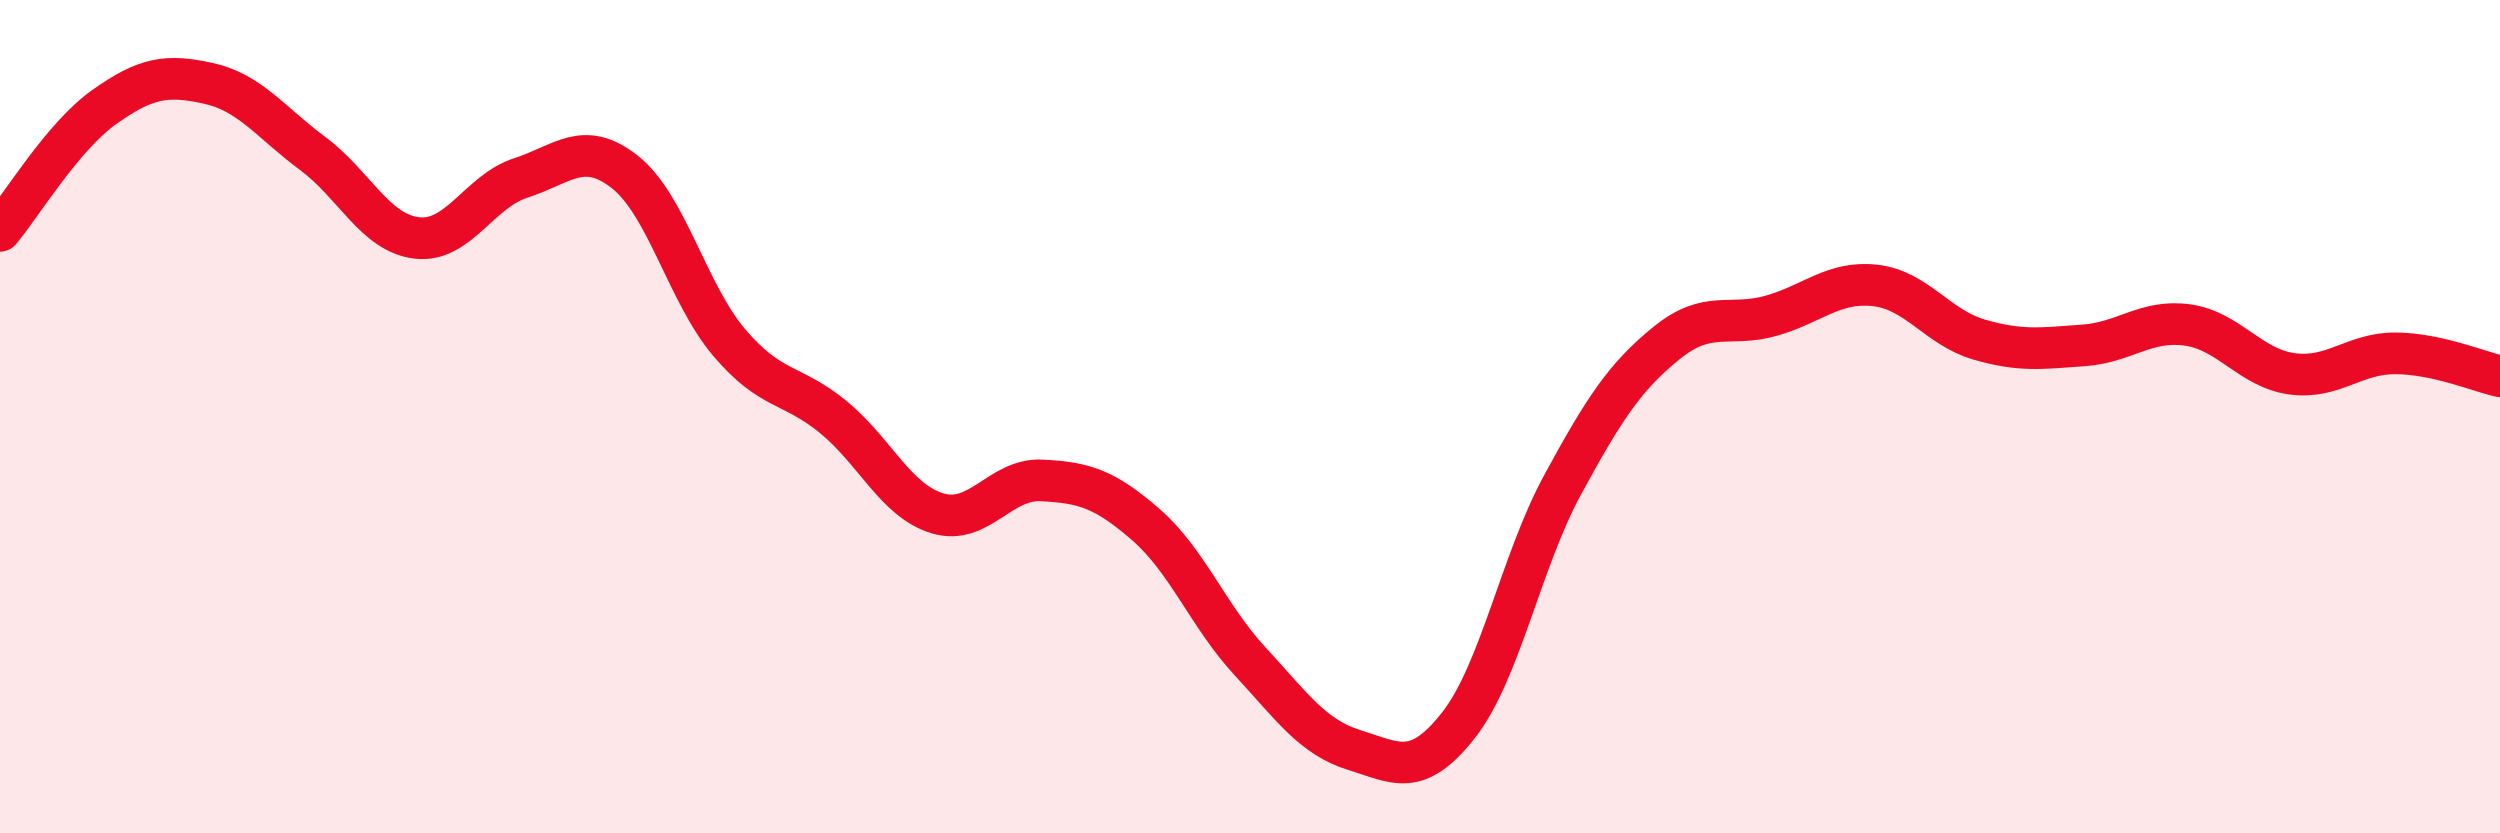 
    <svg width="60" height="20" viewBox="0 0 60 20" xmlns="http://www.w3.org/2000/svg">
      <path
        d="M 0,5.54 C 0.5,4.95 1.5,3.28 2.5,2.57 C 3.5,1.86 4,1.78 5,2 C 6,2.22 6.5,2.94 7.5,3.68 C 8.5,4.42 9,5.59 10,5.71 C 11,5.83 11.5,4.59 12.5,4.27 C 13.5,3.95 14,3.34 15,4.13 C 16,4.92 16.5,7.04 17.5,8.22 C 18.5,9.4 19,9.19 20,10.01 C 21,10.83 21.5,12.02 22.5,12.32 C 23.5,12.62 24,11.48 25,11.53 C 26,11.58 26.5,11.72 27.5,12.59 C 28.5,13.46 29,14.79 30,15.87 C 31,16.95 31.5,17.69 32.5,18 C 33.5,18.31 34,18.68 35,17.41 C 36,16.14 36.5,13.48 37.5,11.64 C 38.5,9.8 39,9.04 40,8.23 C 41,7.42 41.5,7.86 42.5,7.58 C 43.5,7.3 44,6.74 45,6.85 C 46,6.96 46.5,7.86 47.5,8.15 C 48.5,8.44 49,8.36 50,8.29 C 51,8.22 51.5,7.66 52.5,7.8 C 53.5,7.94 54,8.83 55,8.97 C 56,9.11 56.5,8.47 57.5,8.48 C 58.5,8.49 59.5,8.92 60,9.03L60 20L0 20Z"
        fill="#EB0A25"
        opacity="0.1"
        stroke-linecap="round"
        stroke-linejoin="round"
      />
      <path
        d="M 0,5.54 C 0.5,4.95 1.5,3.28 2.5,2.57 C 3.5,1.86 4,1.78 5,2 C 6,2.22 6.5,2.94 7.5,3.68 C 8.5,4.42 9,5.59 10,5.71 C 11,5.83 11.5,4.59 12.5,4.27 C 13.5,3.95 14,3.34 15,4.13 C 16,4.92 16.5,7.04 17.5,8.22 C 18.5,9.4 19,9.19 20,10.01 C 21,10.83 21.5,12.02 22.5,12.32 C 23.5,12.62 24,11.48 25,11.53 C 26,11.58 26.5,11.72 27.5,12.59 C 28.5,13.46 29,14.79 30,15.87 C 31,16.95 31.5,17.69 32.5,18 C 33.5,18.31 34,18.68 35,17.41 C 36,16.14 36.5,13.48 37.5,11.64 C 38.5,9.8 39,9.04 40,8.23 C 41,7.42 41.5,7.86 42.5,7.58 C 43.5,7.3 44,6.74 45,6.85 C 46,6.96 46.5,7.86 47.5,8.15 C 48.5,8.44 49,8.36 50,8.29 C 51,8.22 51.5,7.66 52.5,7.8 C 53.5,7.94 54,8.83 55,8.97 C 56,9.11 56.5,8.47 57.5,8.48 C 58.5,8.49 59.5,8.92 60,9.03"
        stroke="#EB0A25"
        stroke-width="1"
        fill="none"
        stroke-linecap="round"
        stroke-linejoin="round"
      />
    </svg>
  